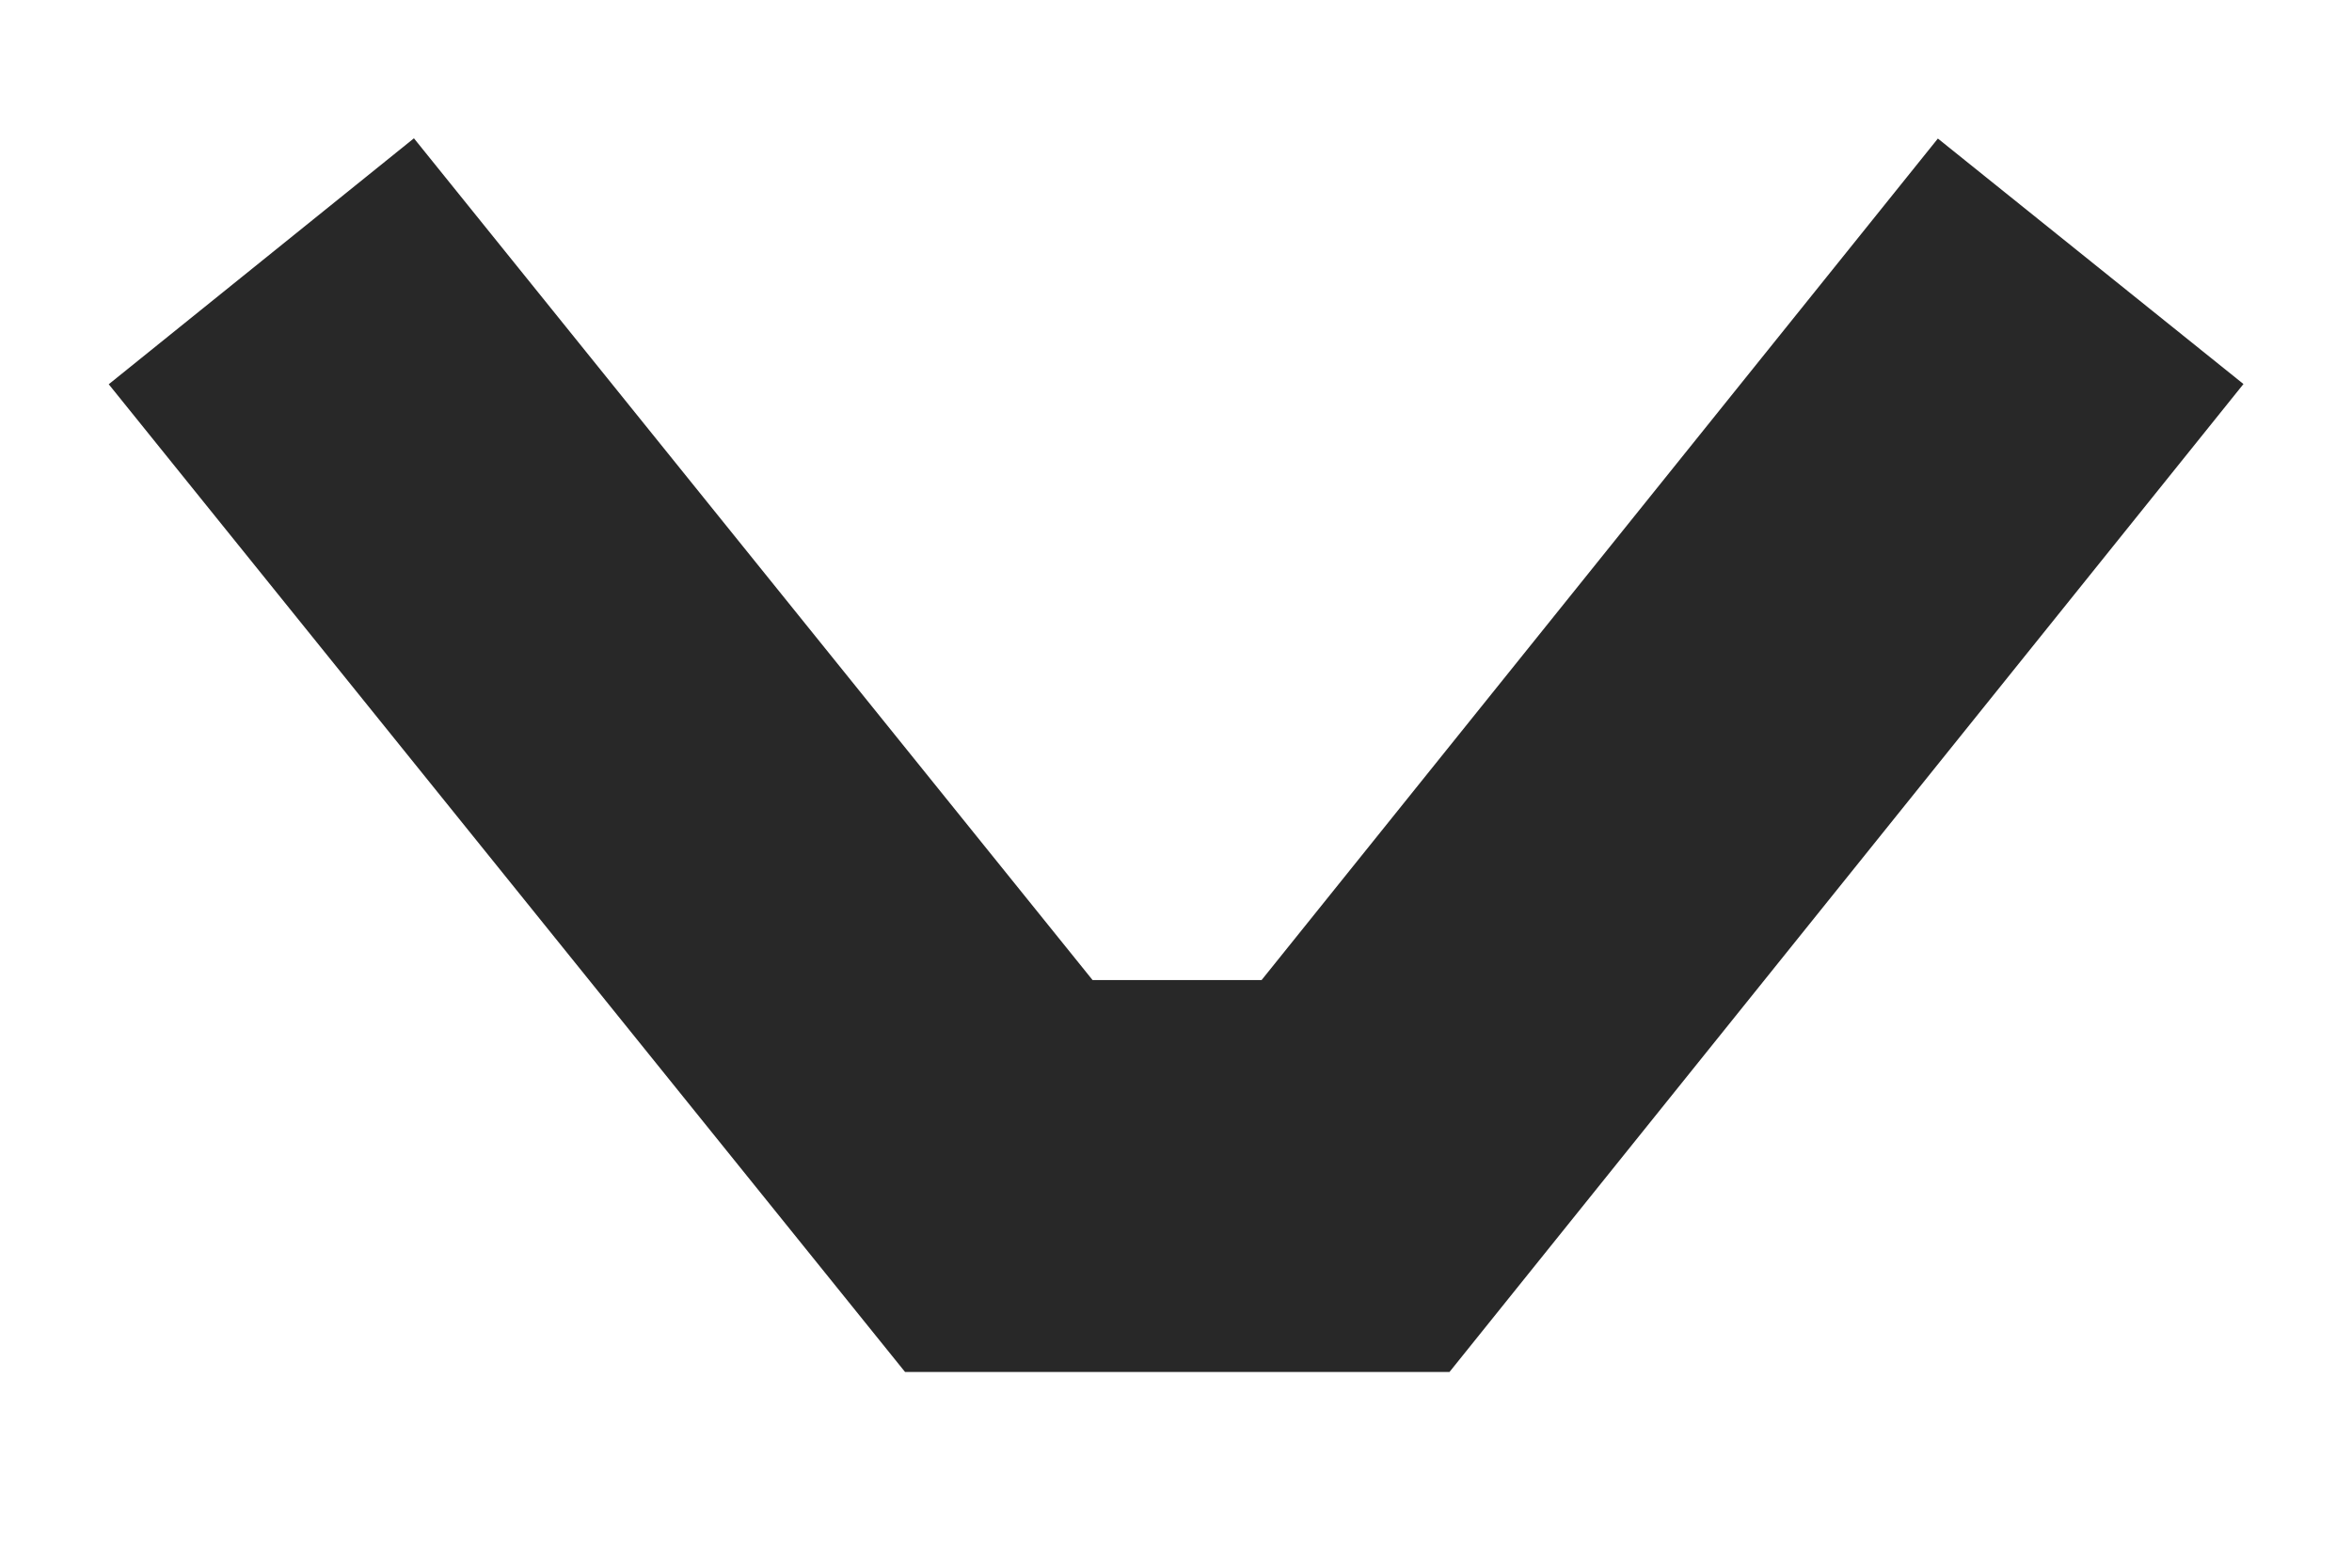 <svg xmlns="http://www.w3.org/2000/svg" width="9" height="6" viewBox="0 0 9 6">
    <g fill="none" fill-rule="evenodd">
        <g stroke="#282828" stroke-width="1.5">
            <g>
                <path d="M110 11L107.187 14.501 105.822 14.501 103 11" transform="translate(-812, -129) translate(710, 119)"/>
            </g>
        </g>
    </g>
</svg>
